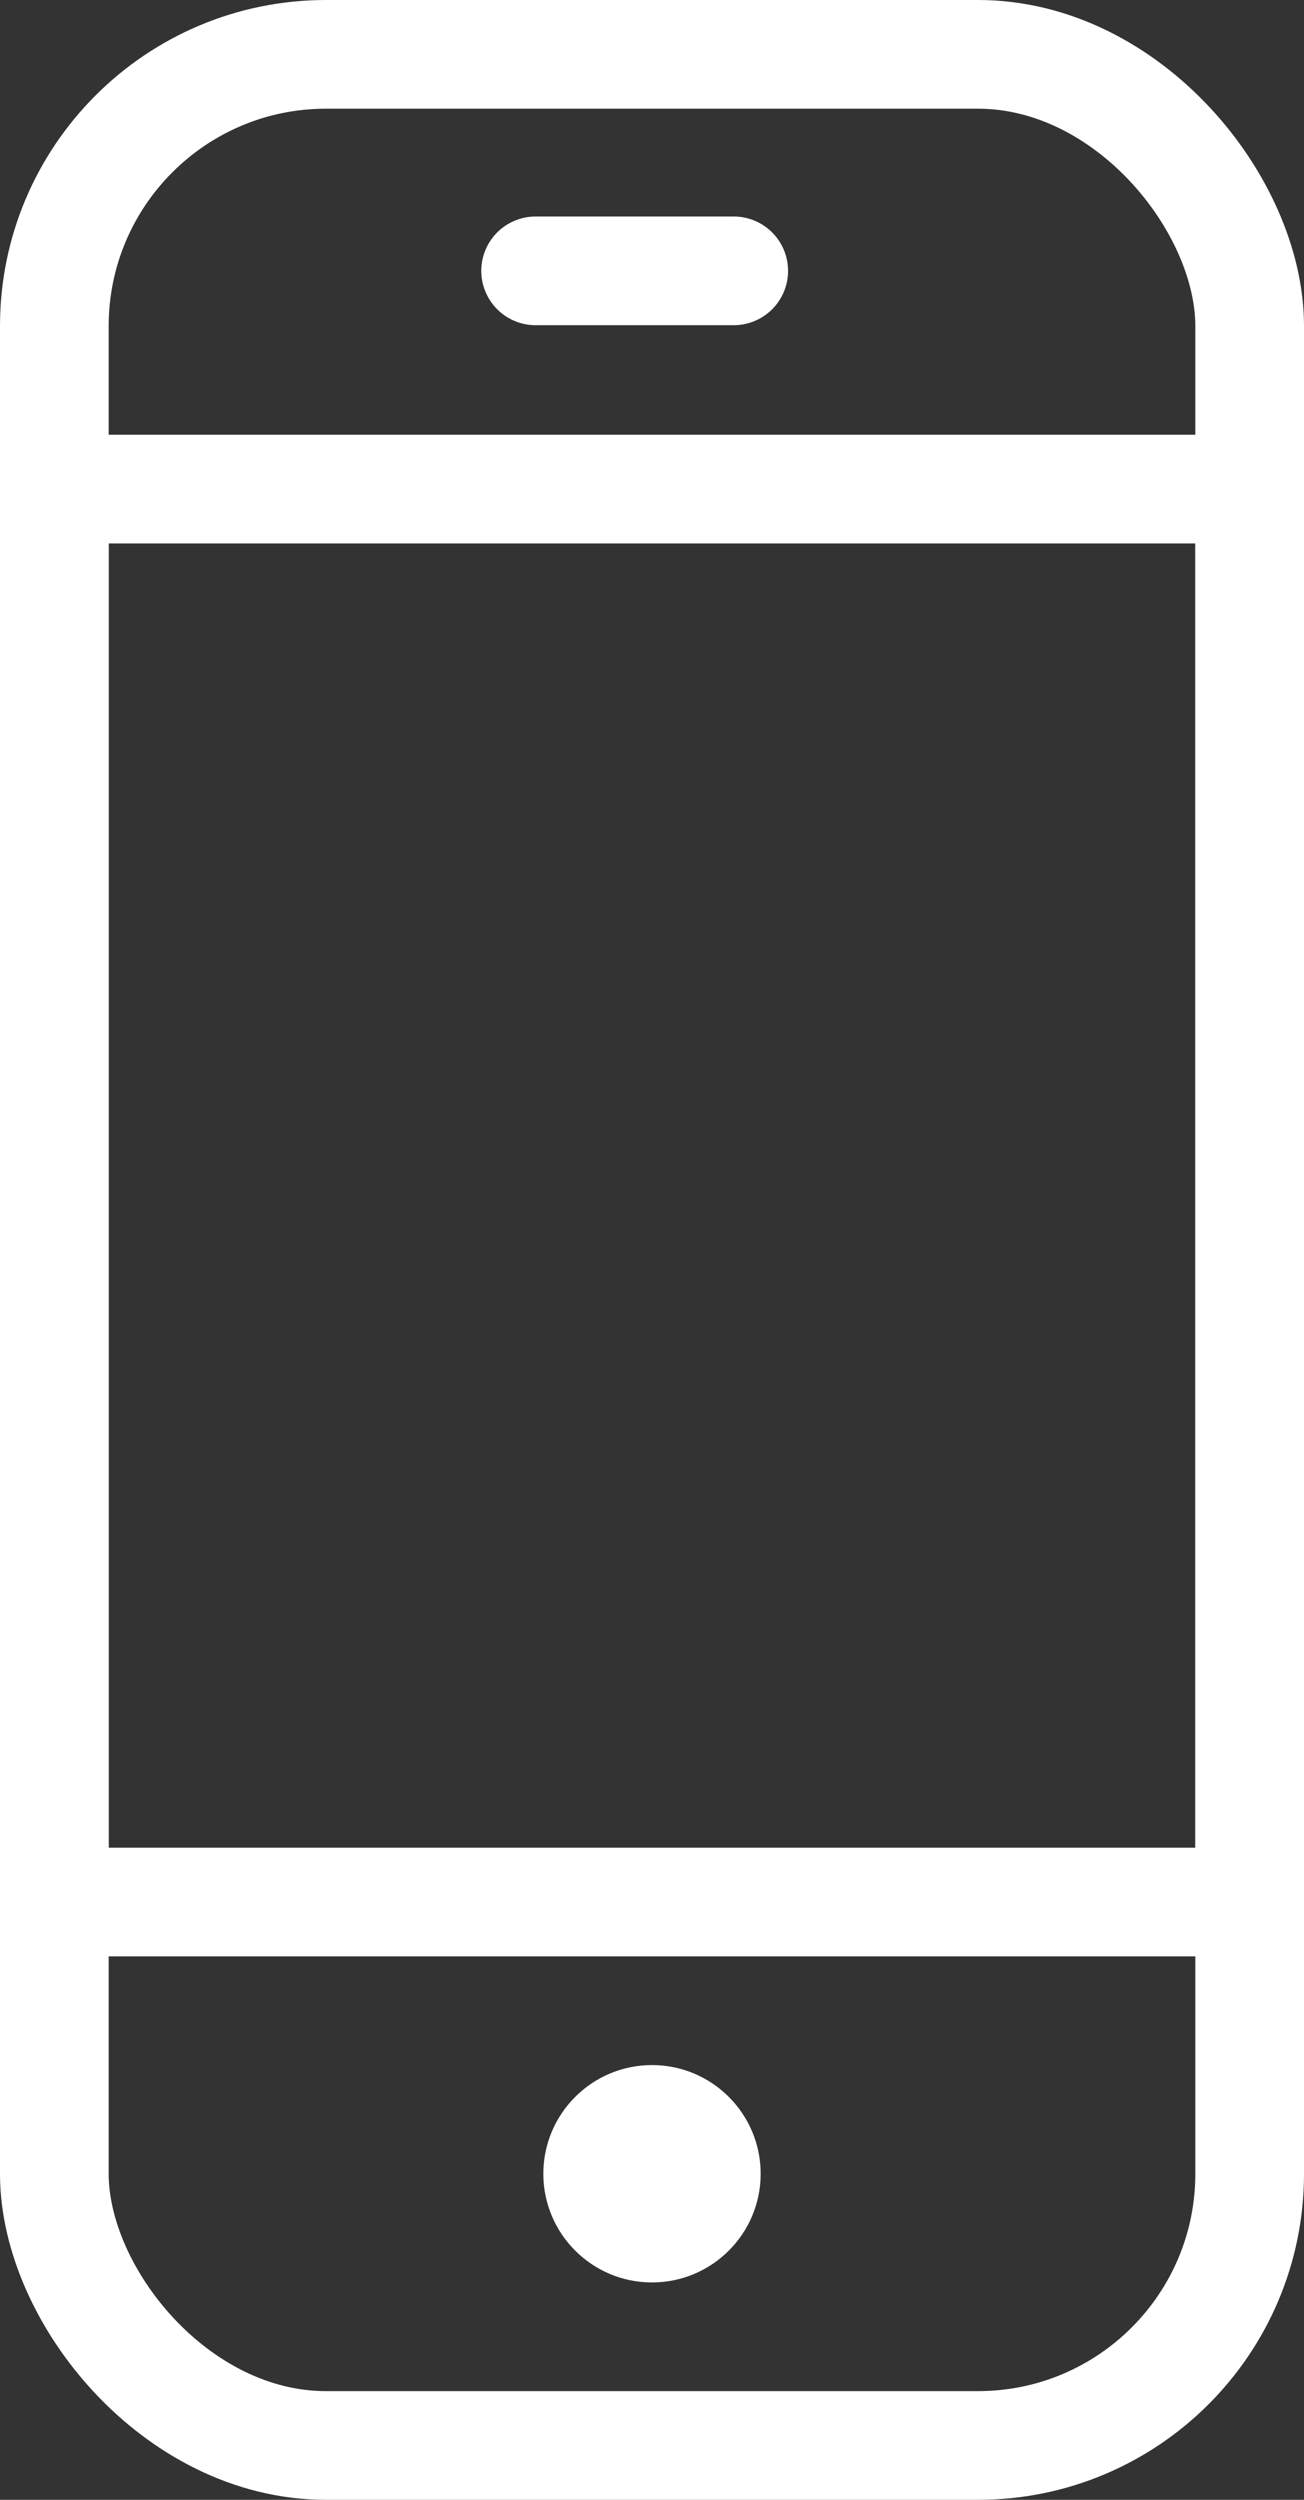 <?xml version="1.0" encoding="UTF-8"?>
<svg xmlns="http://www.w3.org/2000/svg" width="12" height="23" viewBox="0 0 12 23">
  <rect x="0" y="0" width="12" height="23" fill="#333333" stroke="none"/>
  <g id="Groupe_811" data-name="Groupe 811" transform="translate(-1334 -11)">
    <g id="Rectangle_26" data-name="Rectangle 26" transform="translate(1334 11)" fill="none" stroke="#fff" stroke-width="1">
      <rect width="12" height="23" rx="3" stroke="none"></rect>
      <rect x="0.5" y="0.5" width="11" height="22" rx="2.5" fill="none"></rect>
    </g>
    <g id="Tracé_77" data-name="Tracé 77" transform="translate(1339 30)" fill="none">
      <path d="M1,0A1,1,0,1,1,0,1,1,1,0,0,1,1,0Z" stroke="none"></path>
      <path d="M 1 0 C 1.552 0 2 0.448 2 1 C 2 1.552 1.552 2 1 2 C 0.448 2 0 1.552 0 1 C 0 0.448 0.448 0 1 0 Z" stroke="none" fill="#fff"></path>
    </g>
    <path id="Tracé_76" data-name="Tracé 76" d="M1462.6-62.3h1.823" transform="translate(-123.671 75.792)" fill="none" stroke="#fff" stroke-linecap="round" stroke-width="1"></path>
    <g id="Rectangle_27" data-name="Rectangle 27" transform="translate(1334 15)" fill="none" stroke="#fff" stroke-width="1">
      <rect width="12" height="14" stroke="none"></rect>
      <rect x="0.5" y="0.5" width="11" height="13" fill="none"></rect>
    </g>
  </g>
</svg>
